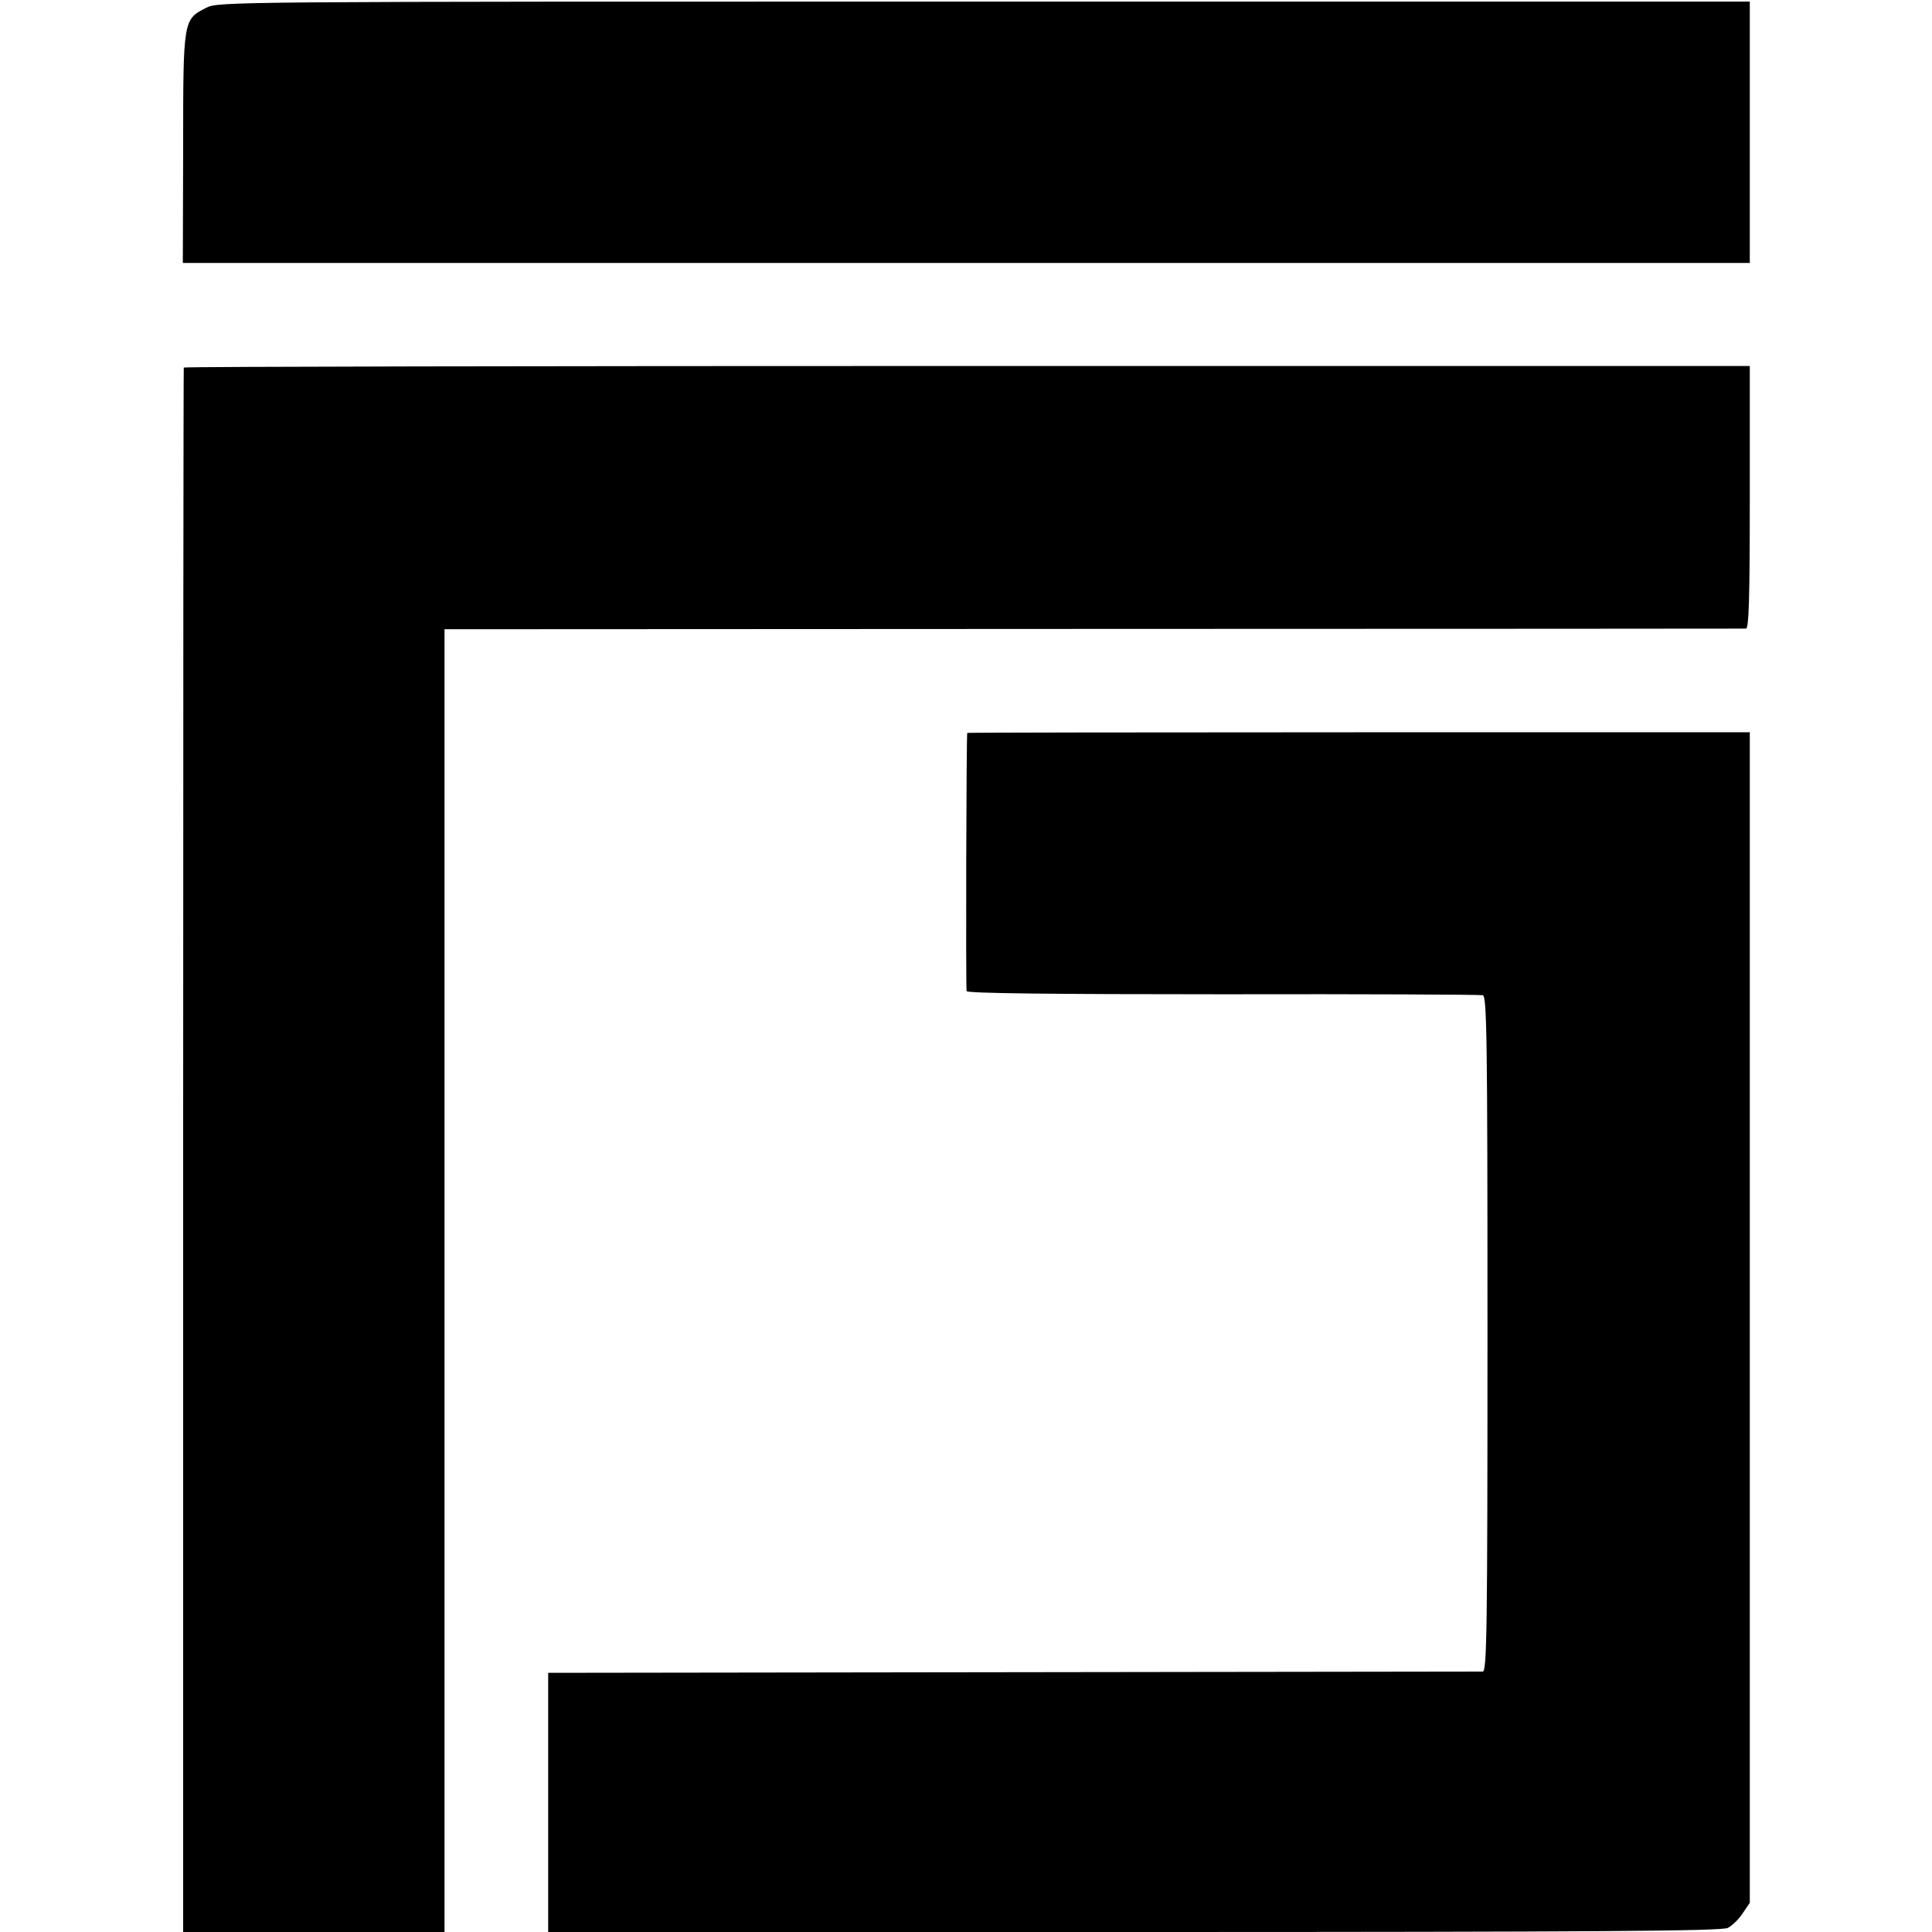 <?xml version="1.0" standalone="no"?>
<!DOCTYPE svg PUBLIC "-//W3C//DTD SVG 20010904//EN"
 "http://www.w3.org/TR/2001/REC-SVG-20010904/DTD/svg10.dtd">
<svg version="1.0" xmlns="http://www.w3.org/2000/svg"
 width="615pt" height="615pt" viewBox="0 0 615 615"
 preserveAspectRatio="xMidYMid meet">
<g transform="translate(0,615) scale(0.1,-0.1)"
fill="#000000" stroke="none">
<path d="M656 6125 c-73 -37 -73 -38 -73 -448 l-1 -364 2494 0 2494 0 0 416 0
416 -2437 0 c-2423 0 -2438 0 -2477 -20z"/>
<path d="M585 4980 c-1 -3 -2 -1124 -2 -2493 l0 -2487 416 0 416 0 0 2073 0
2074 2065 1 c1136 0 2071 1 2078 1 9 1 12 92 12 419 l0 417 -2491 0 c-1370 0
-2492 -2 -2494 -5z"/>
<path d="M3079 3817 c-3 -5 -5 -813 -2 -822 2 -7 272 -10 816 -10 446 1 819
-1 827 -3 13 -3 15 -131 15 -1078 0 -948 -2 -1074 -15 -1075 -8 0 -681 -1
-1495 -2 l-1480 -2 0 -412 0 -413 1865 0 c1472 0 1870 3 1890 13 13 7 35 27
47 46 l23 34 0 1863 0 1863 -1245 0 c-685 0 -1246 -1 -1246 -2z"/>
</g>
</svg>
